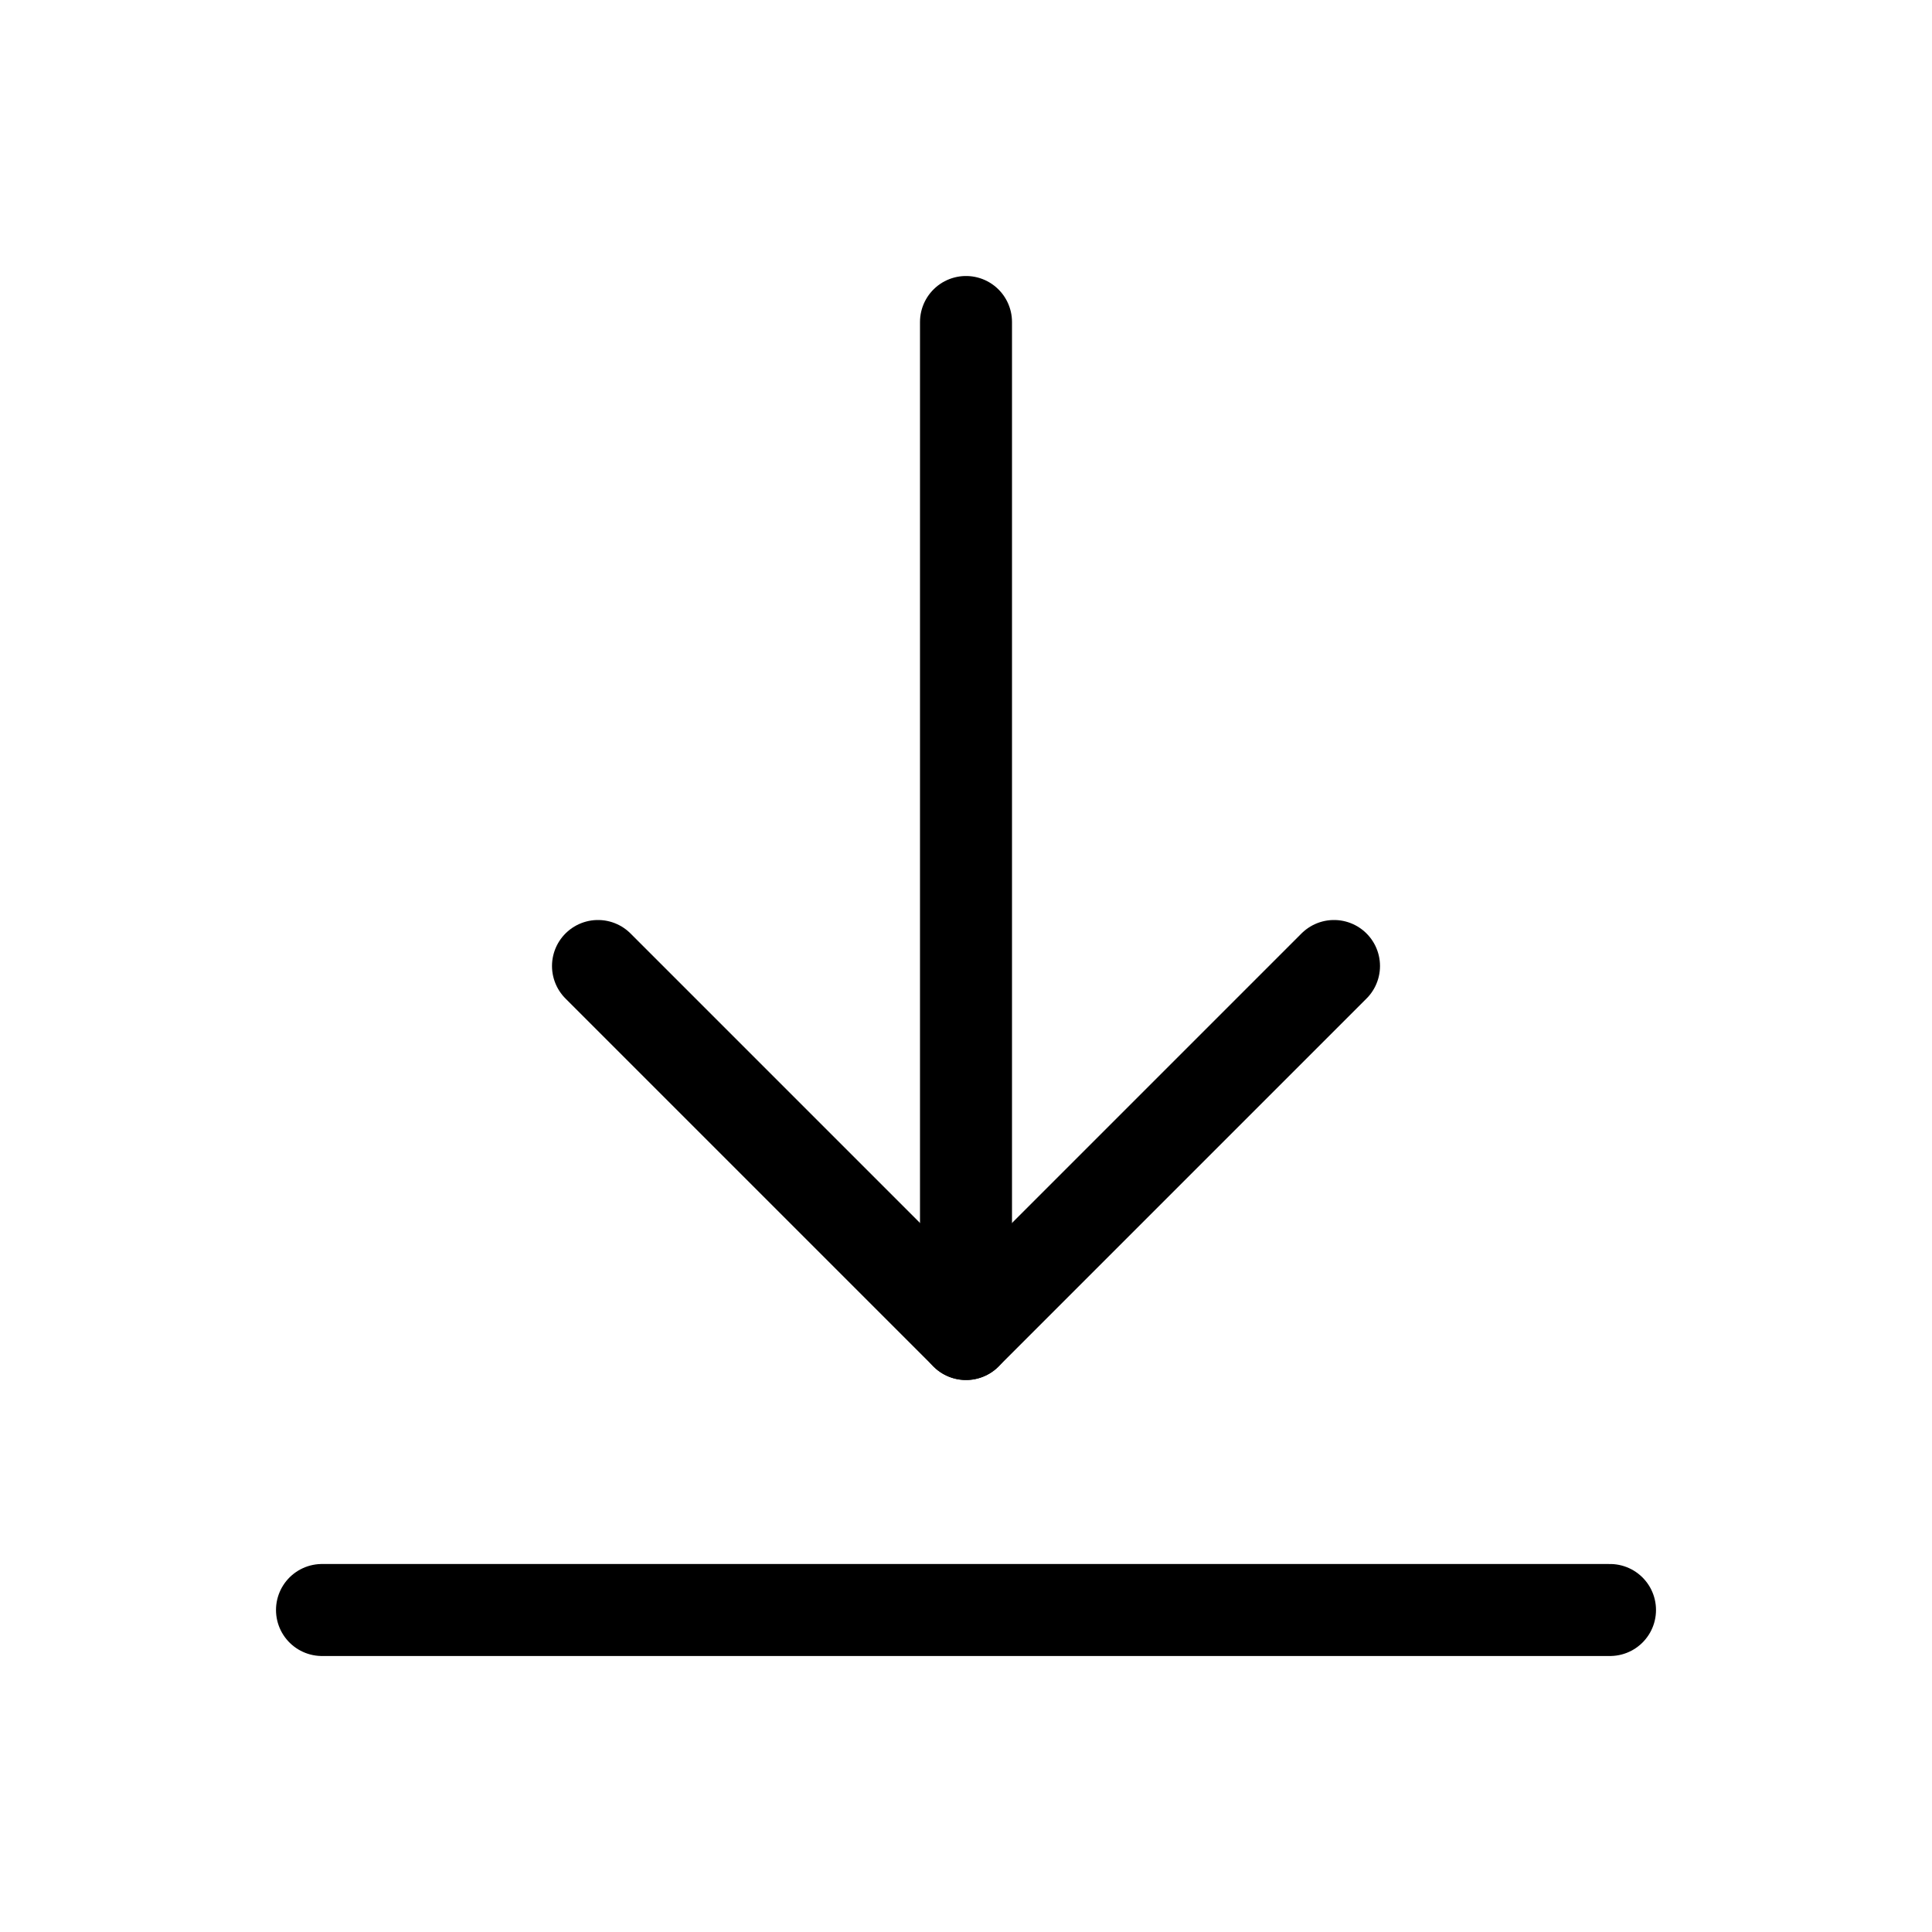 <svg height="21" viewBox="0 0 21 21" width="21" xmlns="http://www.w3.org/2000/svg"><g fill="none" fill-rule="evenodd" stroke="currentColor" stroke-linecap="round" stroke-linejoin="round" transform="translate(3 3)"><path d="m3.5 7.5 4 4 4-4"/><path d="m7.5.5v11"/><path d="m.5 14.5h14"/></g></svg>